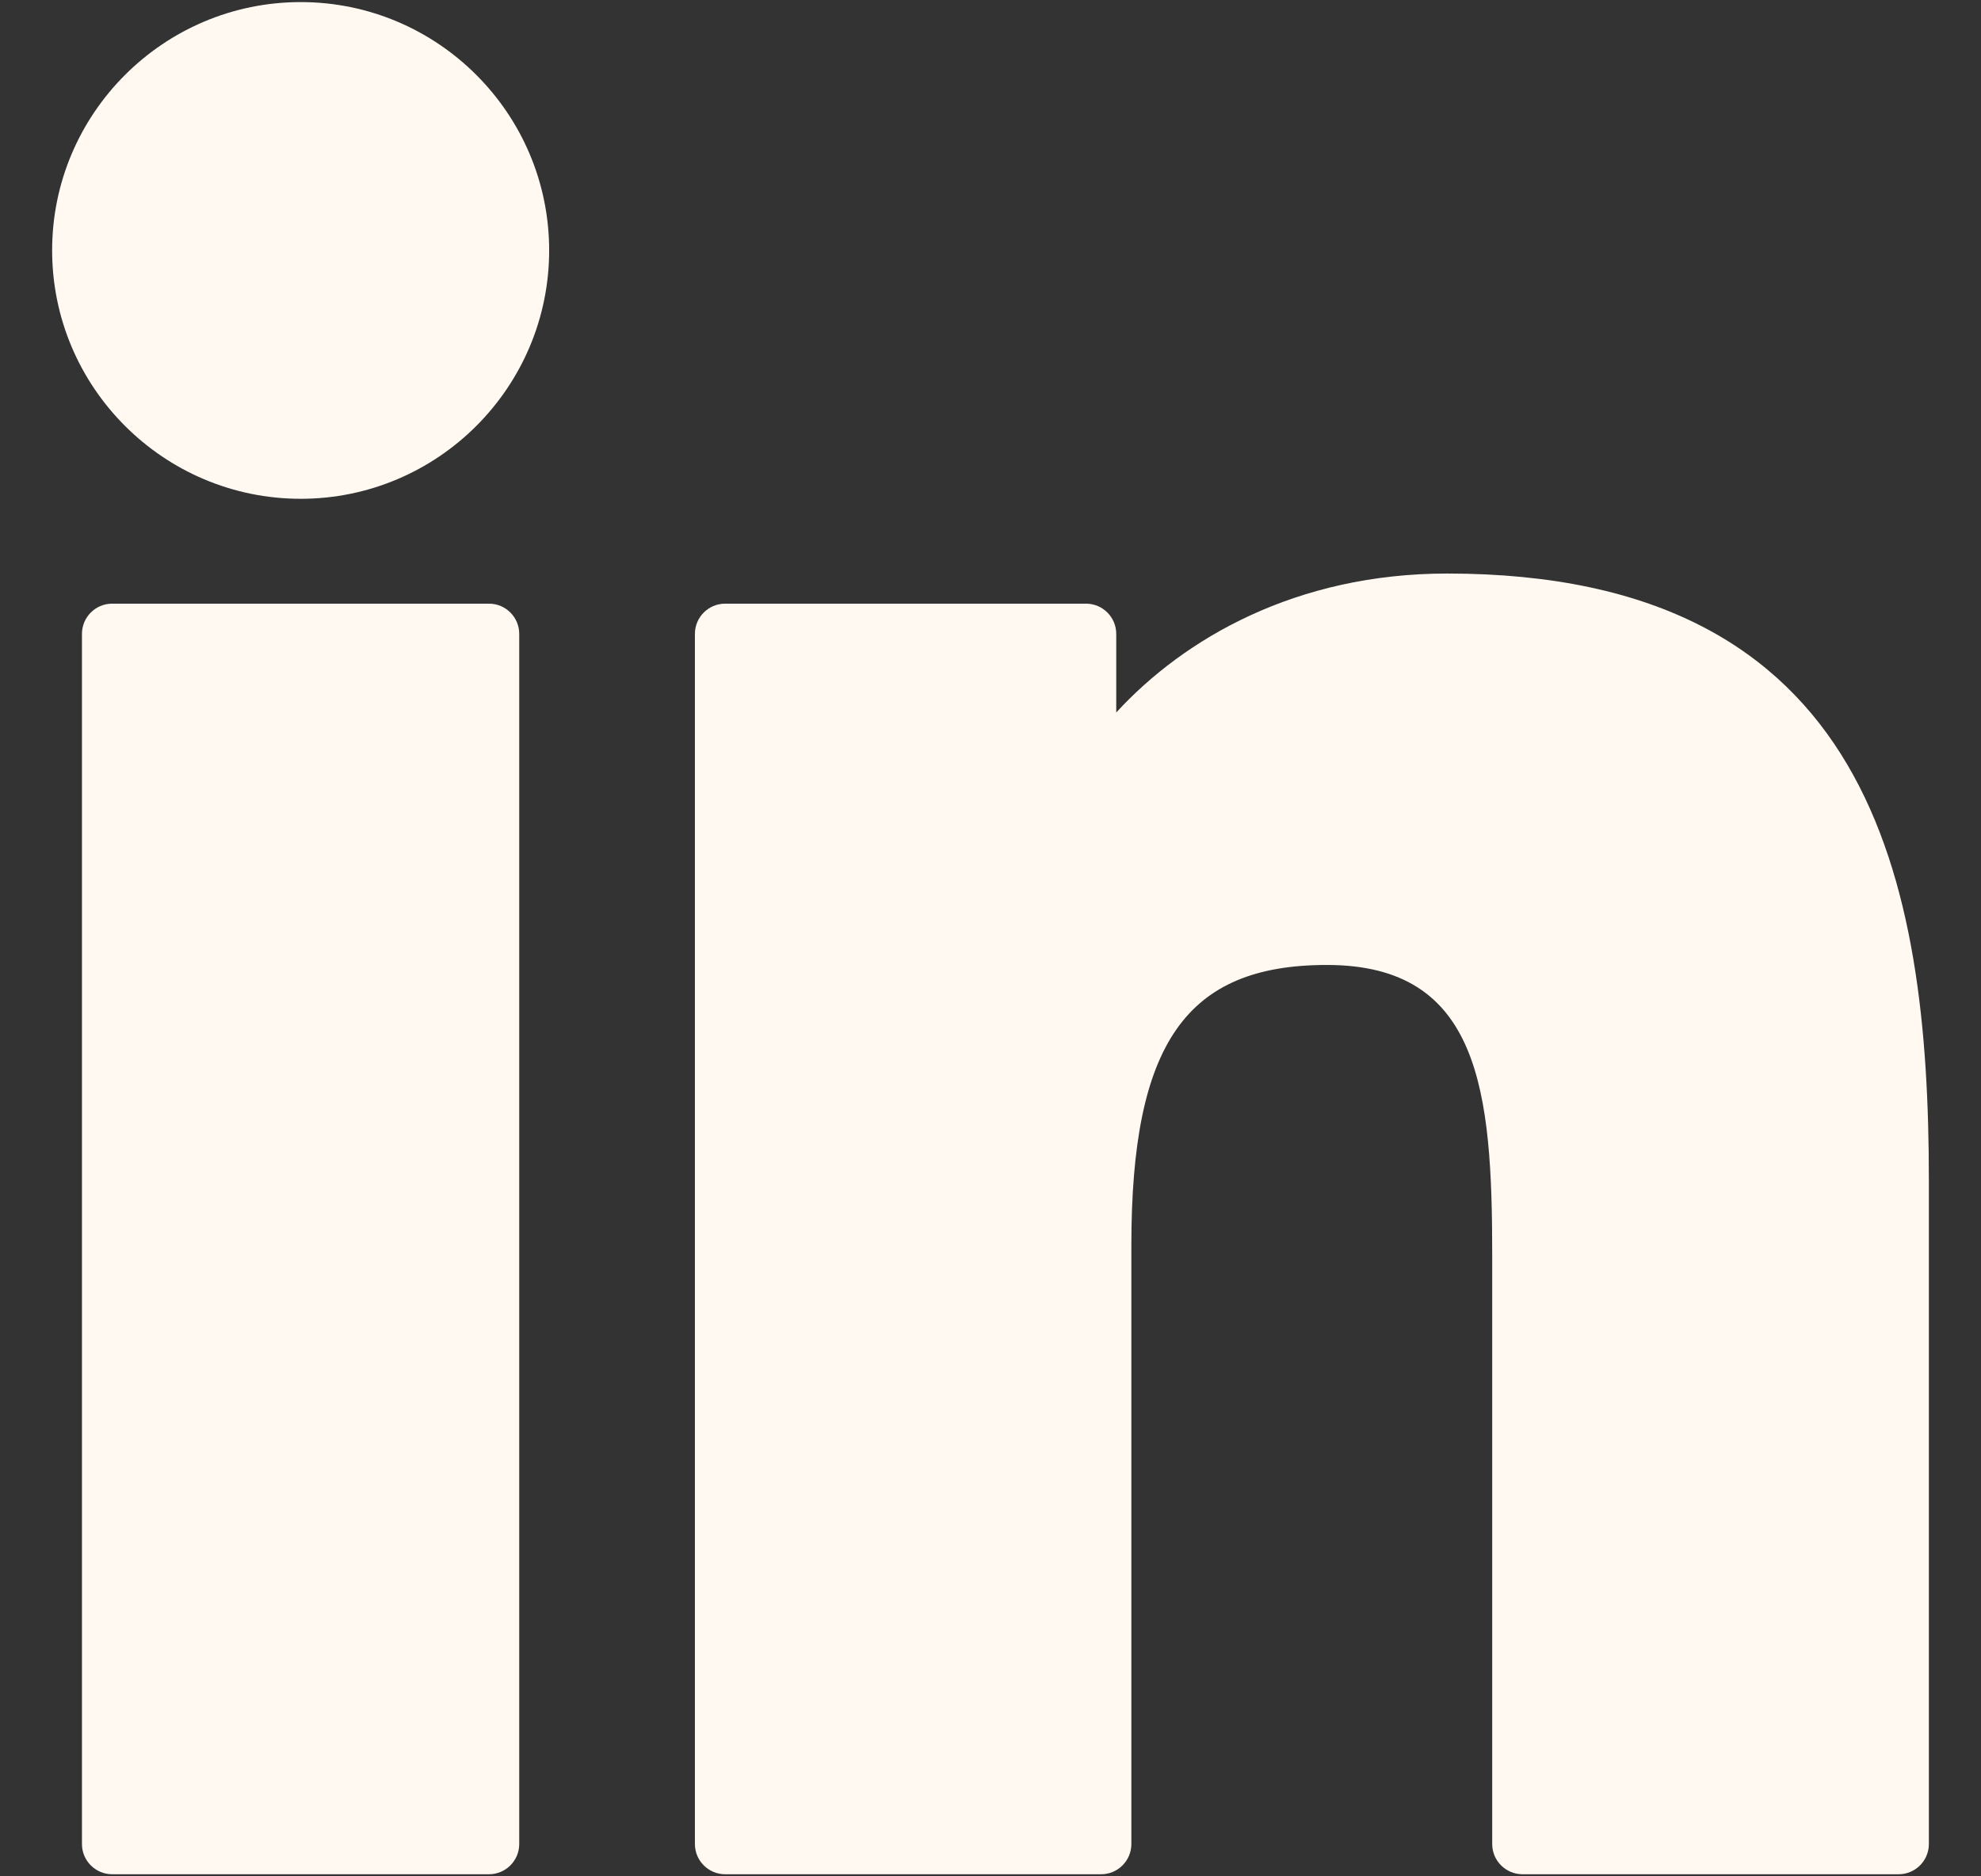 <svg xmlns="http://www.w3.org/2000/svg" width="19" height="18" viewBox="0 0 19 18" fill="none"><rect x="0" y="0" width="19" height="18" fill="#333333" stroke="none"/><g clip-path="url(#clip0_184_644)"><path d="M4.69 5.791H1.076C0.916 5.791 0.786 5.921 0.786 6.081V17.69C0.786 17.85 0.916 17.98 1.076 17.98H4.69C4.85 17.98 4.98 17.85 4.98 17.69V6.081C4.98 5.921 4.85 5.791 4.69 5.791Z" fill="#FFF9F1"></path><path d="M2.884 0.02C1.57 0.02 0.5 1.089 0.5 2.402C0.5 3.716 1.57 4.785 2.884 4.785C4.198 4.785 5.267 3.716 5.267 2.402C5.267 1.089 4.198 0.02 2.884 0.02Z" fill="#FFF9F1"></path><path d="M13.881 5.502C12.43 5.502 11.357 6.126 10.706 6.835V6.081C10.706 5.921 10.576 5.791 10.416 5.791H6.955C6.795 5.791 6.665 5.921 6.665 6.081V17.69C6.665 17.85 6.795 17.98 6.955 17.98H10.561C10.721 17.98 10.851 17.85 10.851 17.69V11.946C10.851 10.011 11.377 9.257 12.726 9.257C14.196 9.257 14.312 10.466 14.312 12.046V17.69C14.312 17.85 14.442 17.98 14.603 17.98H18.21C18.37 17.98 18.5 17.85 18.5 17.69V11.322C18.5 8.445 17.951 5.502 13.881 5.502Z" fill="#FFF9F1"></path></g><defs><clipPath id="clip0_184_644"><rect width="18" height="18" fill="white" transform="translate(0.5)"></rect></clipPath></defs></svg>